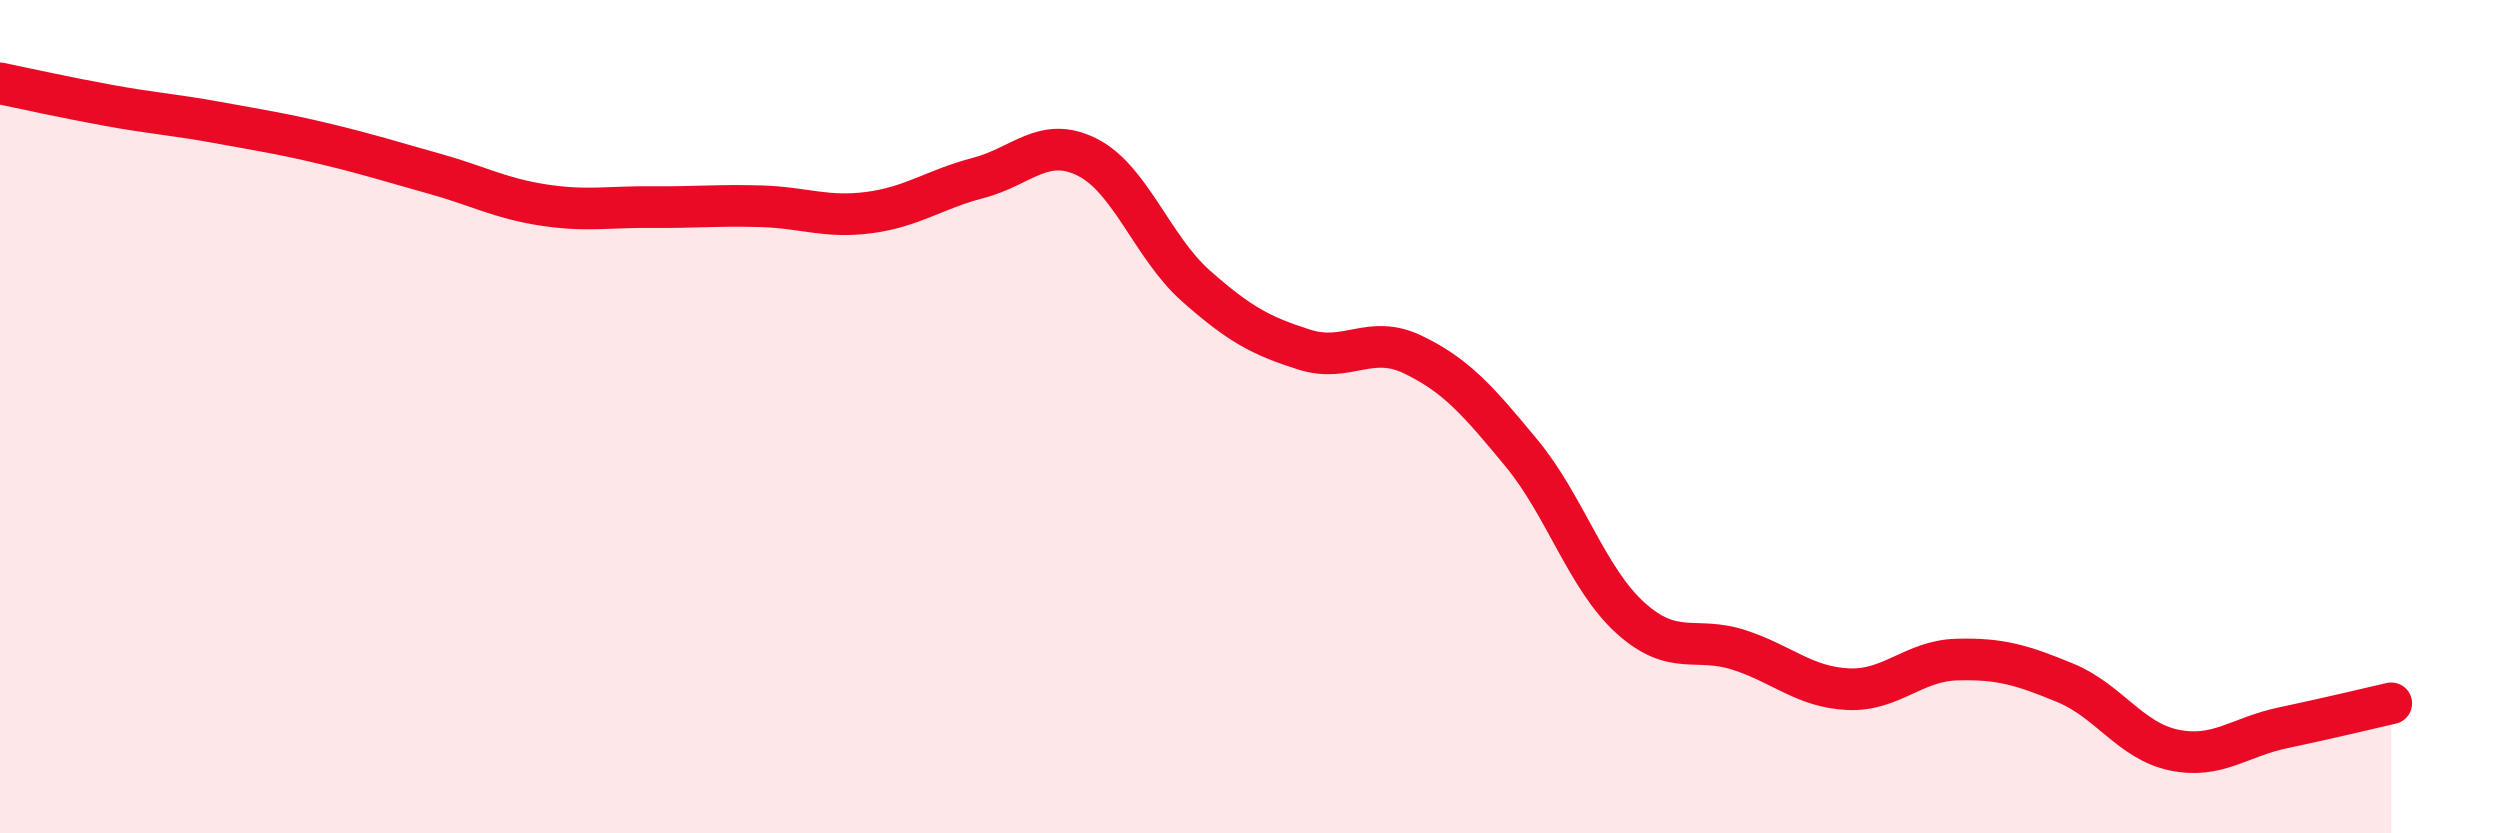 
    <svg width="60" height="20" viewBox="0 0 60 20" xmlns="http://www.w3.org/2000/svg">
      <path
        d="M 0,2 C 0.52,2.11 1.57,2.34 2.61,2.53 C 3.65,2.72 4.18,2.75 5.22,2.94 C 6.26,3.13 6.79,3.21 7.83,3.46 C 8.87,3.71 9.39,3.88 10.43,4.17 C 11.47,4.46 12,4.76 13.04,4.92 C 14.08,5.08 14.61,4.96 15.65,4.97 C 16.69,4.98 17.22,4.92 18.26,4.95 C 19.3,4.98 19.83,5.24 20.87,5.1 C 21.91,4.96 22.44,4.54 23.48,4.27 C 24.52,4 25.05,3.25 26.09,3.77 C 27.13,4.29 27.66,5.94 28.7,6.86 C 29.74,7.78 30.26,8.06 31.3,8.39 C 32.34,8.72 32.87,8.01 33.91,8.51 C 34.95,9.01 35.48,9.62 36.52,10.88 C 37.56,12.14 38.09,13.89 39.13,14.83 C 40.17,15.77 40.7,15.26 41.74,15.6 C 42.78,15.94 43.31,16.49 44.35,16.54 C 45.39,16.59 45.92,15.86 46.96,15.83 C 48,15.8 48.53,15.96 49.57,16.39 C 50.61,16.82 51.13,17.78 52.17,18 C 53.21,18.22 53.74,17.69 54.78,17.47 C 55.82,17.25 56.87,17 57.39,16.88L57.39 20L0 20Z"
        fill="#EB0A25"
        opacity="0.1"
        stroke-linecap="round"
        stroke-linejoin="round"
      />
      <path
        d="M 0,2 C 0.52,2.11 1.57,2.34 2.61,2.53 C 3.65,2.72 4.18,2.75 5.22,2.94 C 6.26,3.13 6.79,3.21 7.83,3.46 C 8.87,3.71 9.39,3.88 10.43,4.17 C 11.47,4.46 12,4.76 13.04,4.92 C 14.08,5.08 14.61,4.96 15.65,4.97 C 16.69,4.98 17.22,4.92 18.26,4.95 C 19.3,4.98 19.83,5.24 20.87,5.1 C 21.91,4.96 22.44,4.54 23.48,4.27 C 24.52,4 25.05,3.25 26.09,3.77 C 27.13,4.29 27.66,5.94 28.7,6.86 C 29.74,7.78 30.26,8.06 31.3,8.39 C 32.34,8.72 32.87,8.01 33.91,8.51 C 34.95,9.01 35.48,9.62 36.52,10.88 C 37.56,12.14 38.09,13.89 39.13,14.83 C 40.17,15.77 40.7,15.26 41.74,15.6 C 42.78,15.94 43.31,16.49 44.35,16.54 C 45.39,16.59 45.92,15.86 46.96,15.83 C 48,15.8 48.53,15.96 49.57,16.39 C 50.61,16.82 51.13,17.78 52.17,18 C 53.21,18.22 53.74,17.69 54.78,17.47 C 55.82,17.25 56.87,17 57.39,16.88"
        stroke="#EB0A25"
        stroke-width="1"
        fill="none"
        stroke-linecap="round"
        stroke-linejoin="round"
      />
    </svg>
  